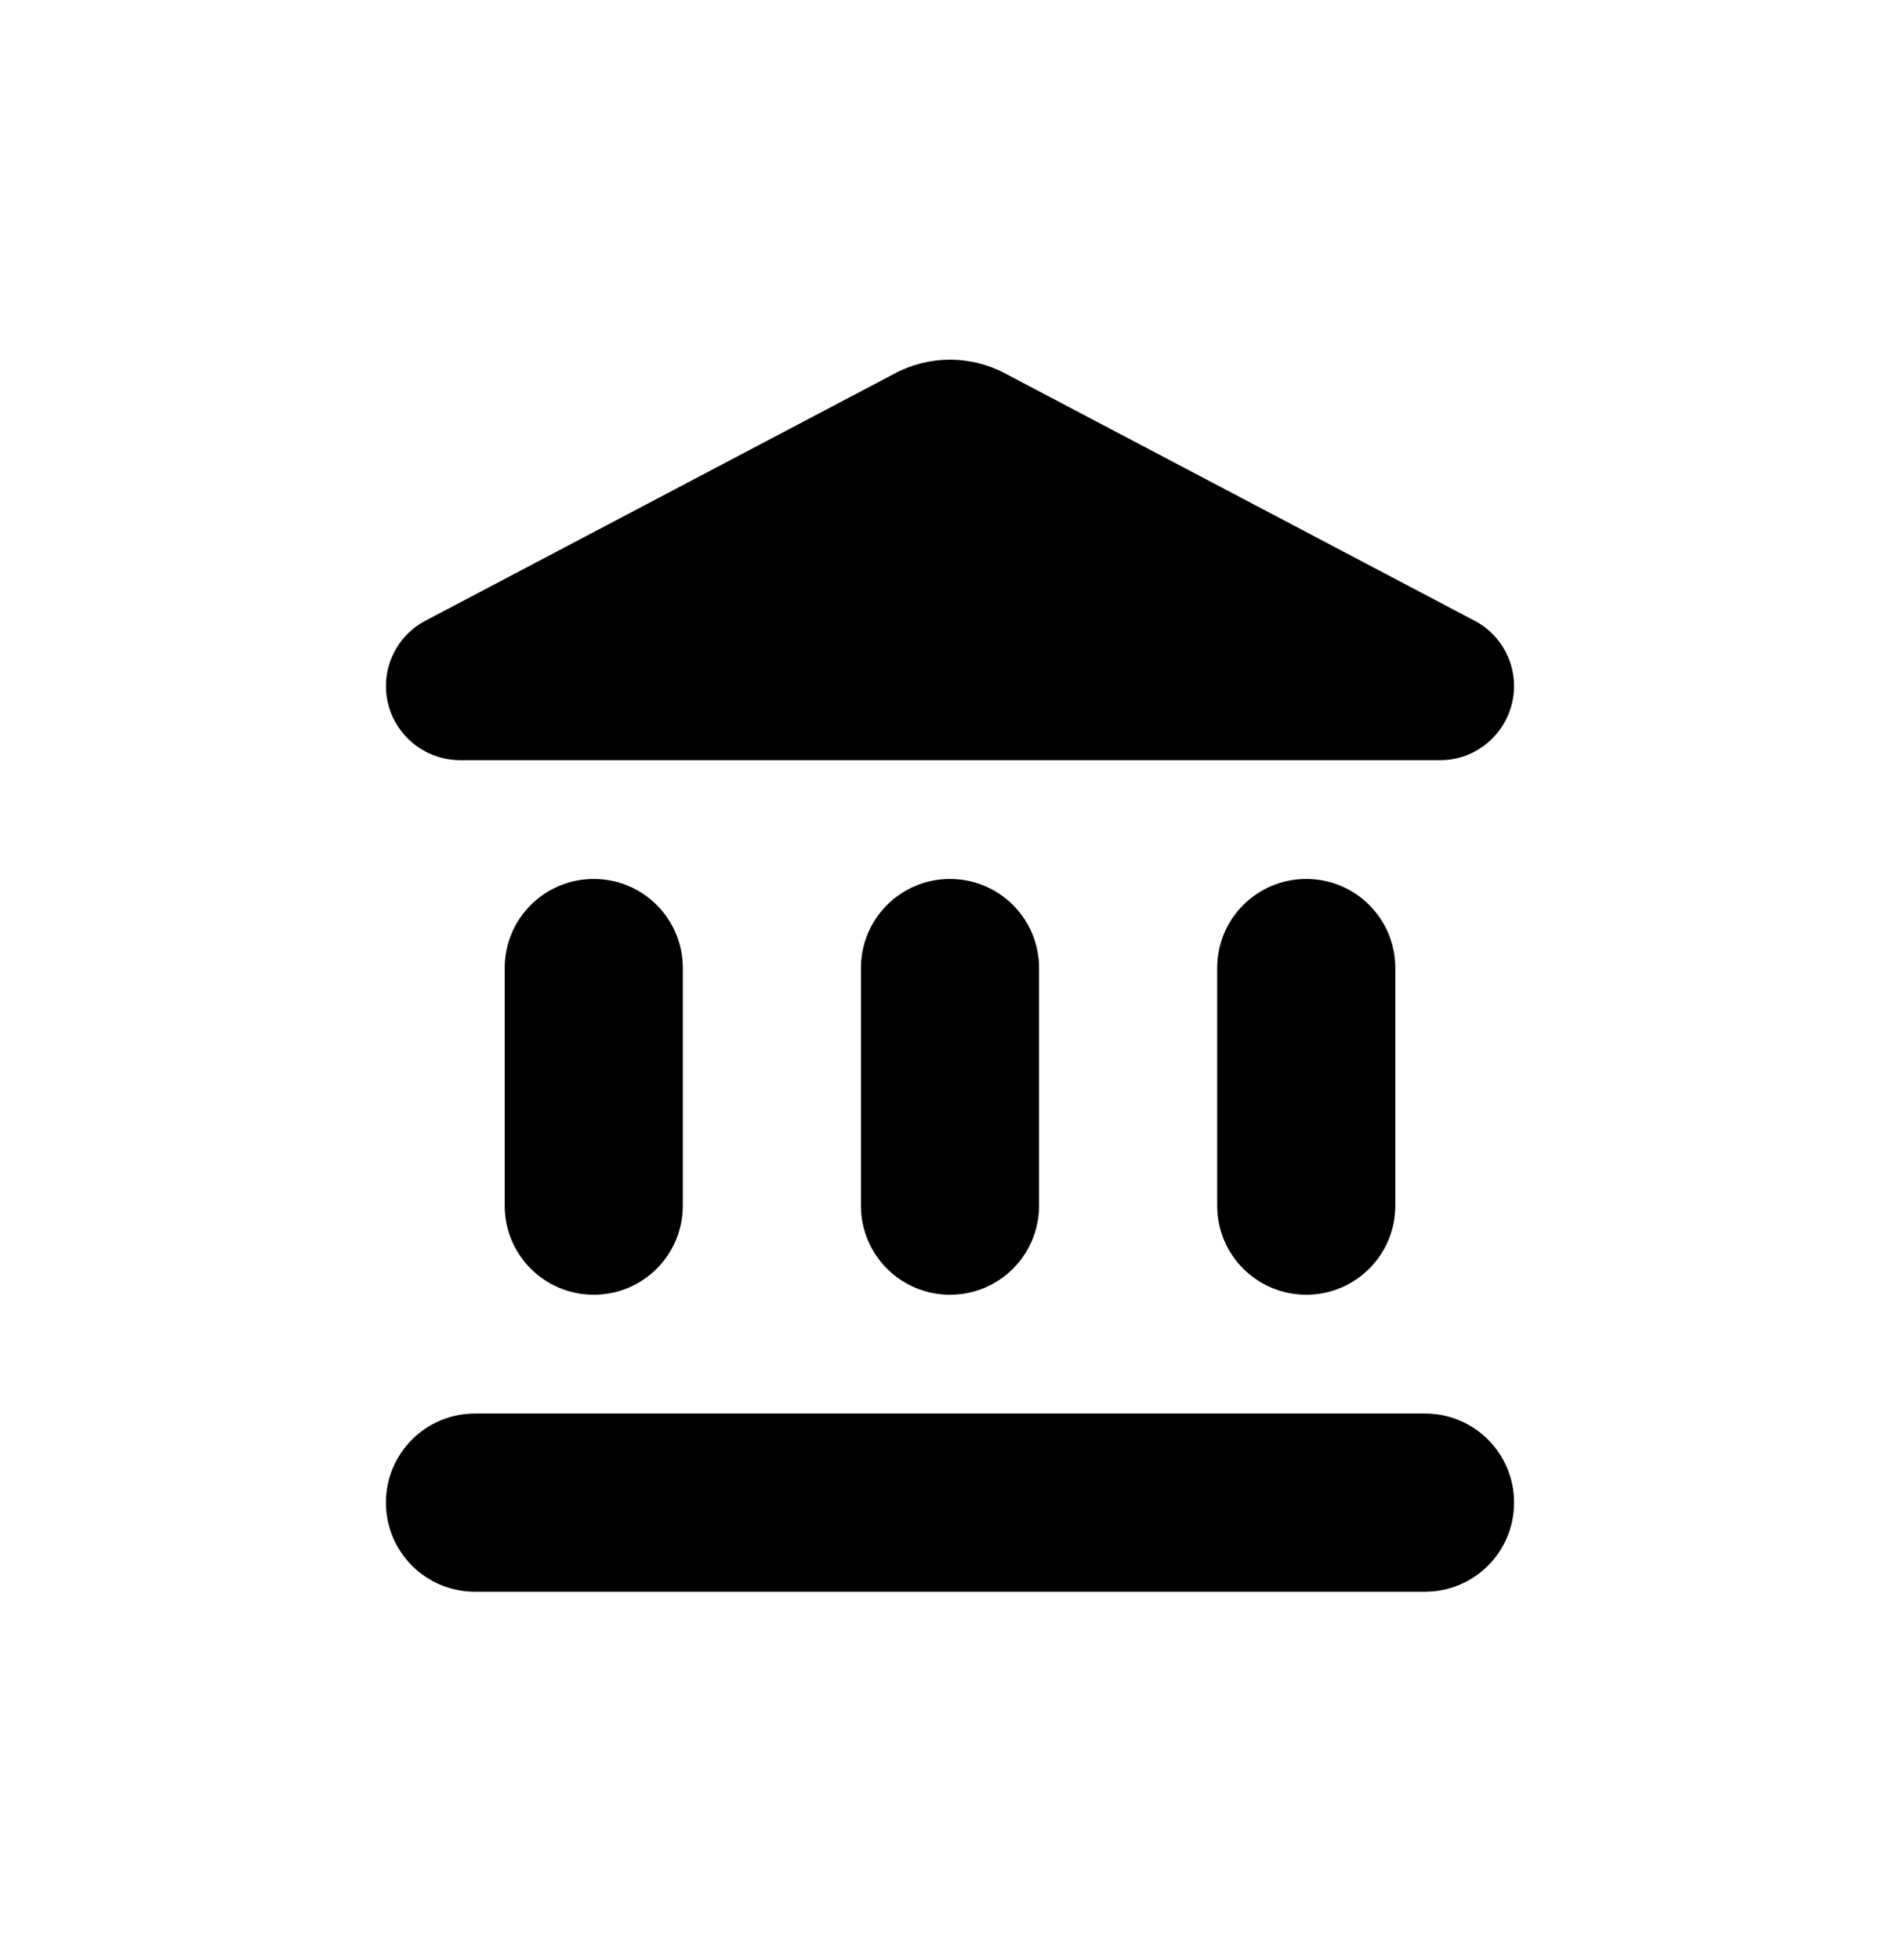 <svg width="32" height="33" viewBox="0 0 32 33" fill="none" xmlns="http://www.w3.org/2000/svg">
<path d="M8.5 16.298V20.298C8.5 21.128 9.17 21.798 10 21.798C10.83 21.798 11.5 21.128 11.5 20.298V16.298C11.5 15.468 10.83 14.798 10 14.798C9.17 14.798 8.5 15.468 8.5 16.298ZM14.5 16.298V20.298C14.5 21.128 15.17 21.798 16 21.798C16.83 21.798 17.5 21.128 17.5 20.298V16.298C17.5 15.468 16.83 14.798 16 14.798C15.17 14.798 14.5 15.468 14.5 16.298ZM8 26.798H24C24.83 26.798 25.5 26.128 25.5 25.298C25.5 24.468 24.83 23.798 24 23.798H8C7.17 23.798 6.5 24.468 6.5 25.298C6.5 26.128 7.17 26.798 8 26.798ZM20.5 16.298V20.298C20.5 21.128 21.17 21.798 22 21.798C22.83 21.798 23.5 21.128 23.5 20.298V16.298C23.5 15.468 22.83 14.798 22 14.798C21.17 14.798 20.5 15.468 20.5 16.298ZM15.07 6.288L7.17 10.448C6.76 10.658 6.5 11.088 6.5 11.548C6.5 12.238 7.06 12.798 7.75 12.798H24.26C24.94 12.798 25.5 12.238 25.5 11.548C25.5 11.088 25.24 10.658 24.83 10.448L16.93 6.288C16.35 5.978 15.65 5.978 15.07 6.288Z" fill="black"/>
</svg>
